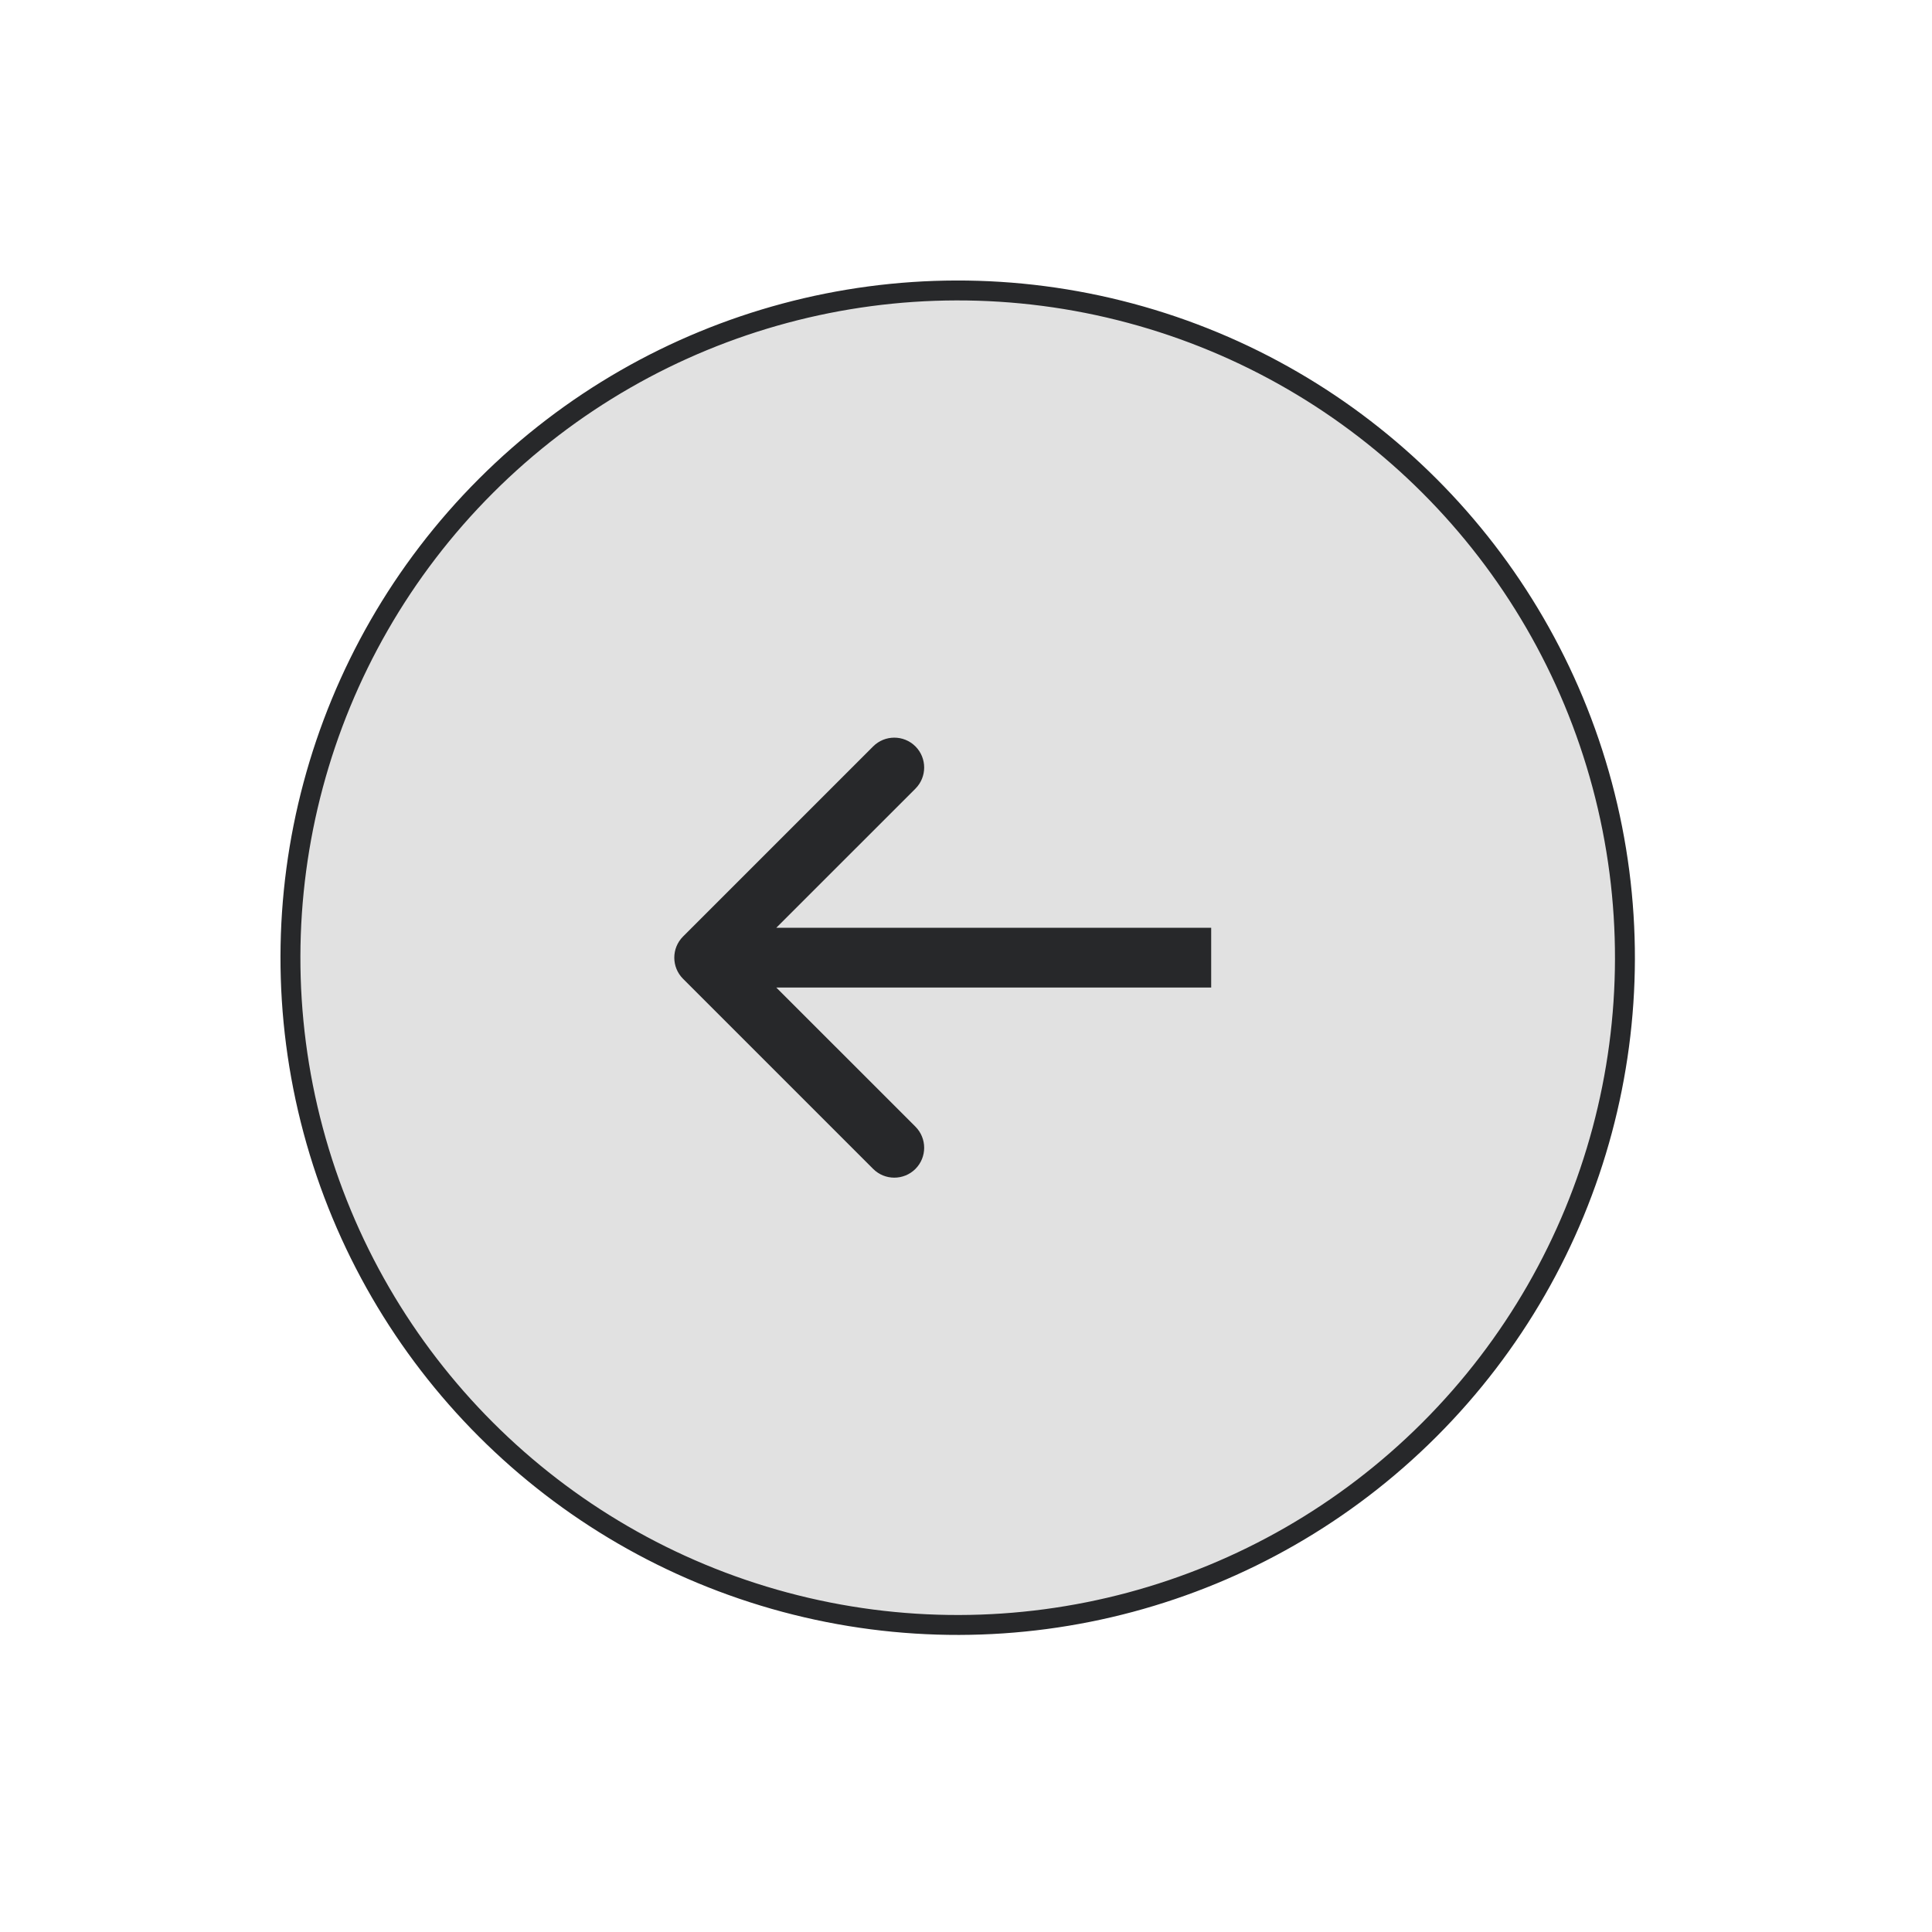 <?xml version="1.0" encoding="UTF-8"?> <svg xmlns="http://www.w3.org/2000/svg" width="97" height="97" viewBox="0 0 97 97" fill="none"><circle cx="48.083" cy="48.084" r="33.5" transform="rotate(-135 48.083 48.084)" fill="#E1E1E1" stroke="#27282A"></circle><path d="M34.293 47.02C33.708 47.606 33.708 48.556 34.293 49.142L43.839 58.688C44.425 59.273 45.375 59.273 45.961 58.688C46.546 58.102 46.546 57.152 45.961 56.566L37.475 48.081L45.961 39.596C46.546 39.01 46.546 38.06 45.961 37.474C45.375 36.889 44.425 36.889 43.839 37.474L34.293 47.02ZM60.81 46.581L35.354 46.581L35.354 49.581L60.81 49.581L60.81 46.581Z" fill="#27282A"></path></svg> 